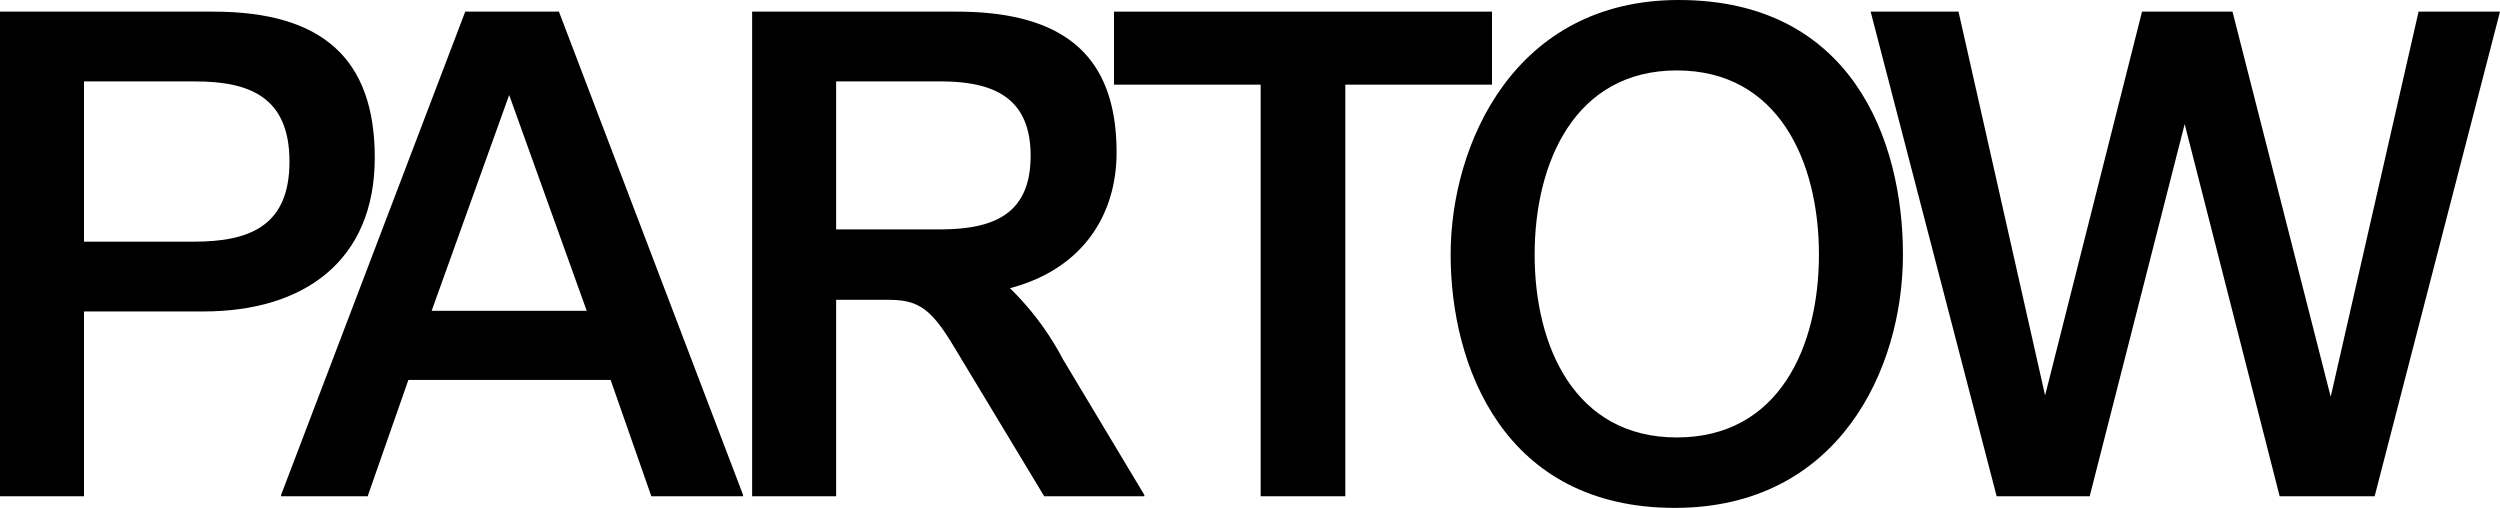 <svg id="Layer_1" data-name="Layer 1" xmlns="http://www.w3.org/2000/svg" viewBox="0 0 193.45 39.3"><title>PARTOW_LOGO_BLACK</title><path d="M0,.9H16.5C24.9.9,29,4.5,29,12.2c0,8-5.5,11.9-13.25,11.9H6.5V38.4H0ZM6.5,6.3V18.7H15c4.3,0,7.4-1.2,7.4-6.2s-3.1-6.2-7.3-6.2Z" transform="translate(0)"/><path d="M36,.9h7.25L57.5,38.3v.1H50.4l-3.15-9H31.6l-3.15,9h-6.7v-.1Zm9.4,23.15-6-16.7H39.4l-6,16.7Z" transform="translate(0)"/><path d="M58.2.9H74c8.45,0,12.4,3.5,12.4,10.9,0,4.75-2.55,9-8.25,10.5a22,22,0,0,1,4.1,5.5l6.3,10.5v.1H80.8l-7-11.6c-1.8-3-2.8-3.6-5.1-3.6H64.7V38.4H58.2Zm6.5,5.4V17.75h8c4.1,0,7.05-1.1,7.05-5.7s-3-5.75-7-5.75Z" transform="translate(0)"/><path d="M115.45,6.55H104.1V38.4H97.55V6.55H86.2V.9h29.25Z" transform="translate(0)"/><path d="M112.25,19.7c0-8.5,4.9-19.7,17.65-19.7,13.35,0,17.35,10.8,17.35,19.7s-5,19.6-17.65,19.6C116.35,39.3,112.25,28.3,112.25,19.7Zm28.5,0c0-7.15-3.1-14.25-11-14.25s-11,7.15-11,14.25,3.1,14.15,11,14.15S140.75,26.85,140.75,19.7Z" transform="translate(0)"/><path d="M183.75,38.4H176.4L169.05,9.6h0l-7.35,28.8h-7.2L144.75.9h6.8l6.7,29.7h0L165.75.9h7l7.6,29.8h0L187.15.9h6.3Z" transform="translate(0)"/></svg>